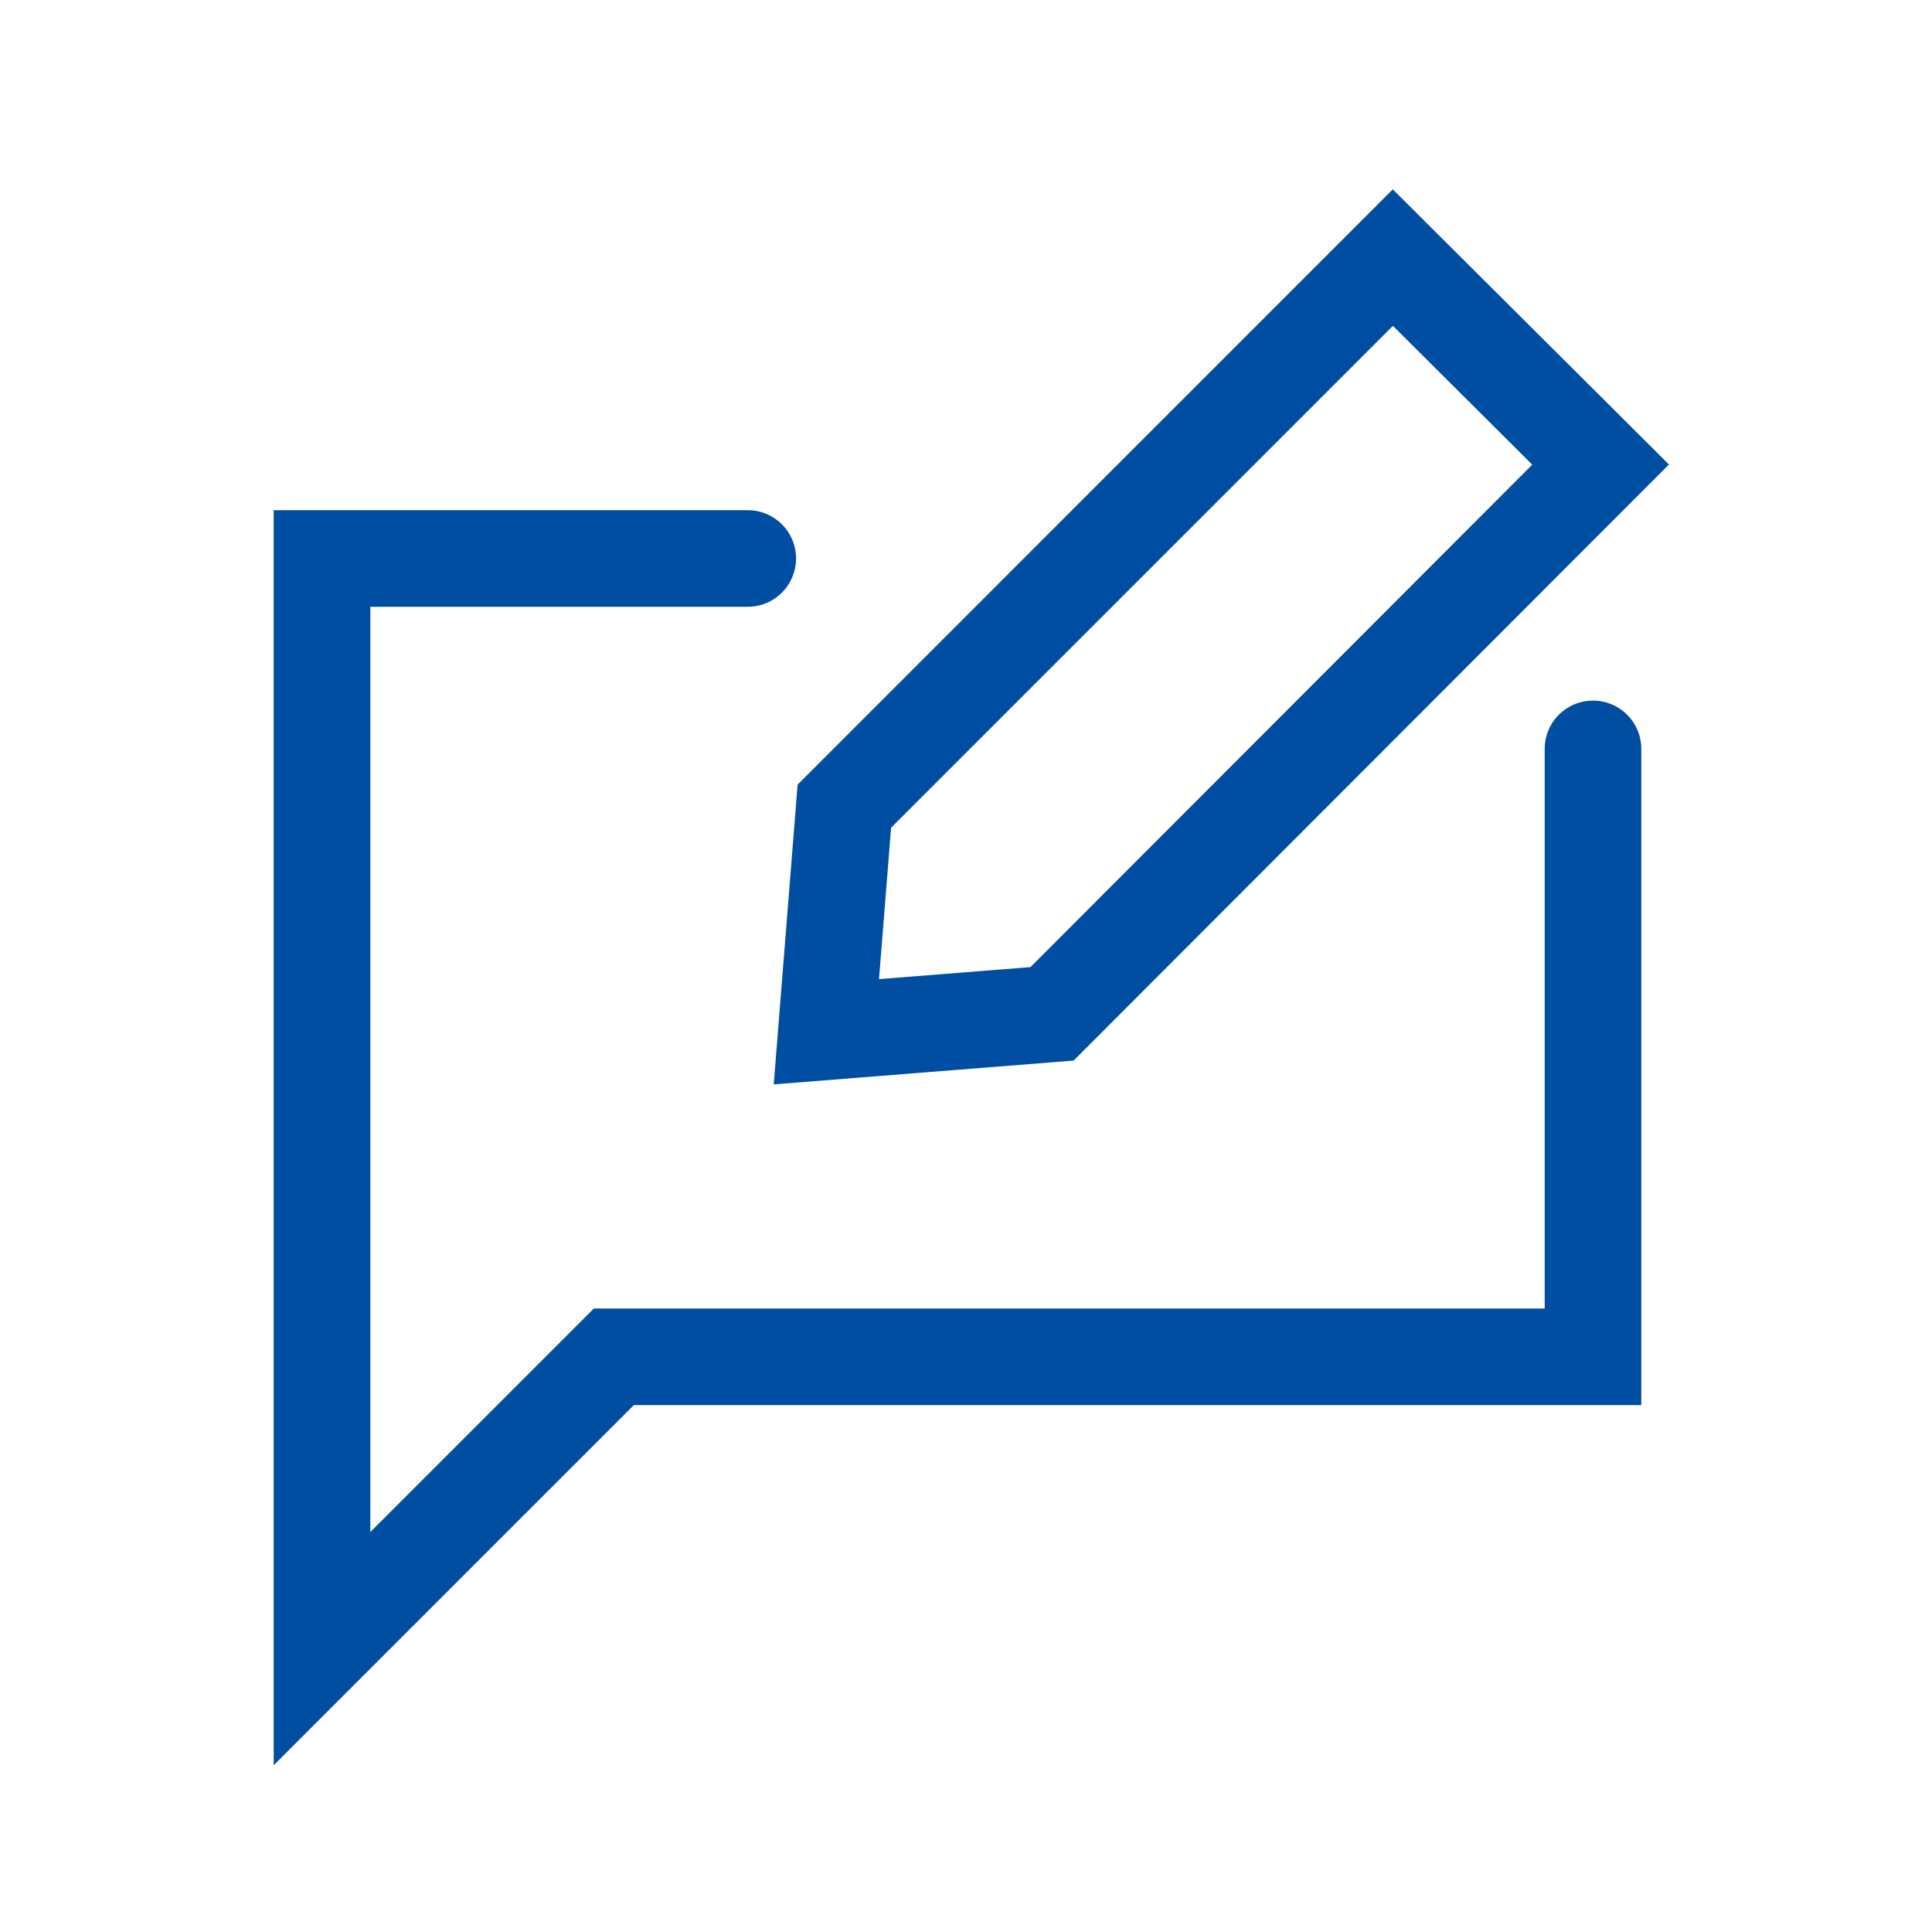 <svg width="30" height="30" viewBox="0 0 30 30" fill="none" xmlns="http://www.w3.org/2000/svg">
<path d="M11.611 8.672H5V25.6L9.532 21.068H24.736V11.629" stroke="#004EA2" stroke-width="1.5" stroke-linecap="round"/>
<path d="M16.336 15.743L12.832 16.021L13.111 12.518L21.628 4L24.854 7.214L16.336 15.743Z" stroke="#004EA2" stroke-width="1.5" stroke-linecap="round"/>
</svg>
